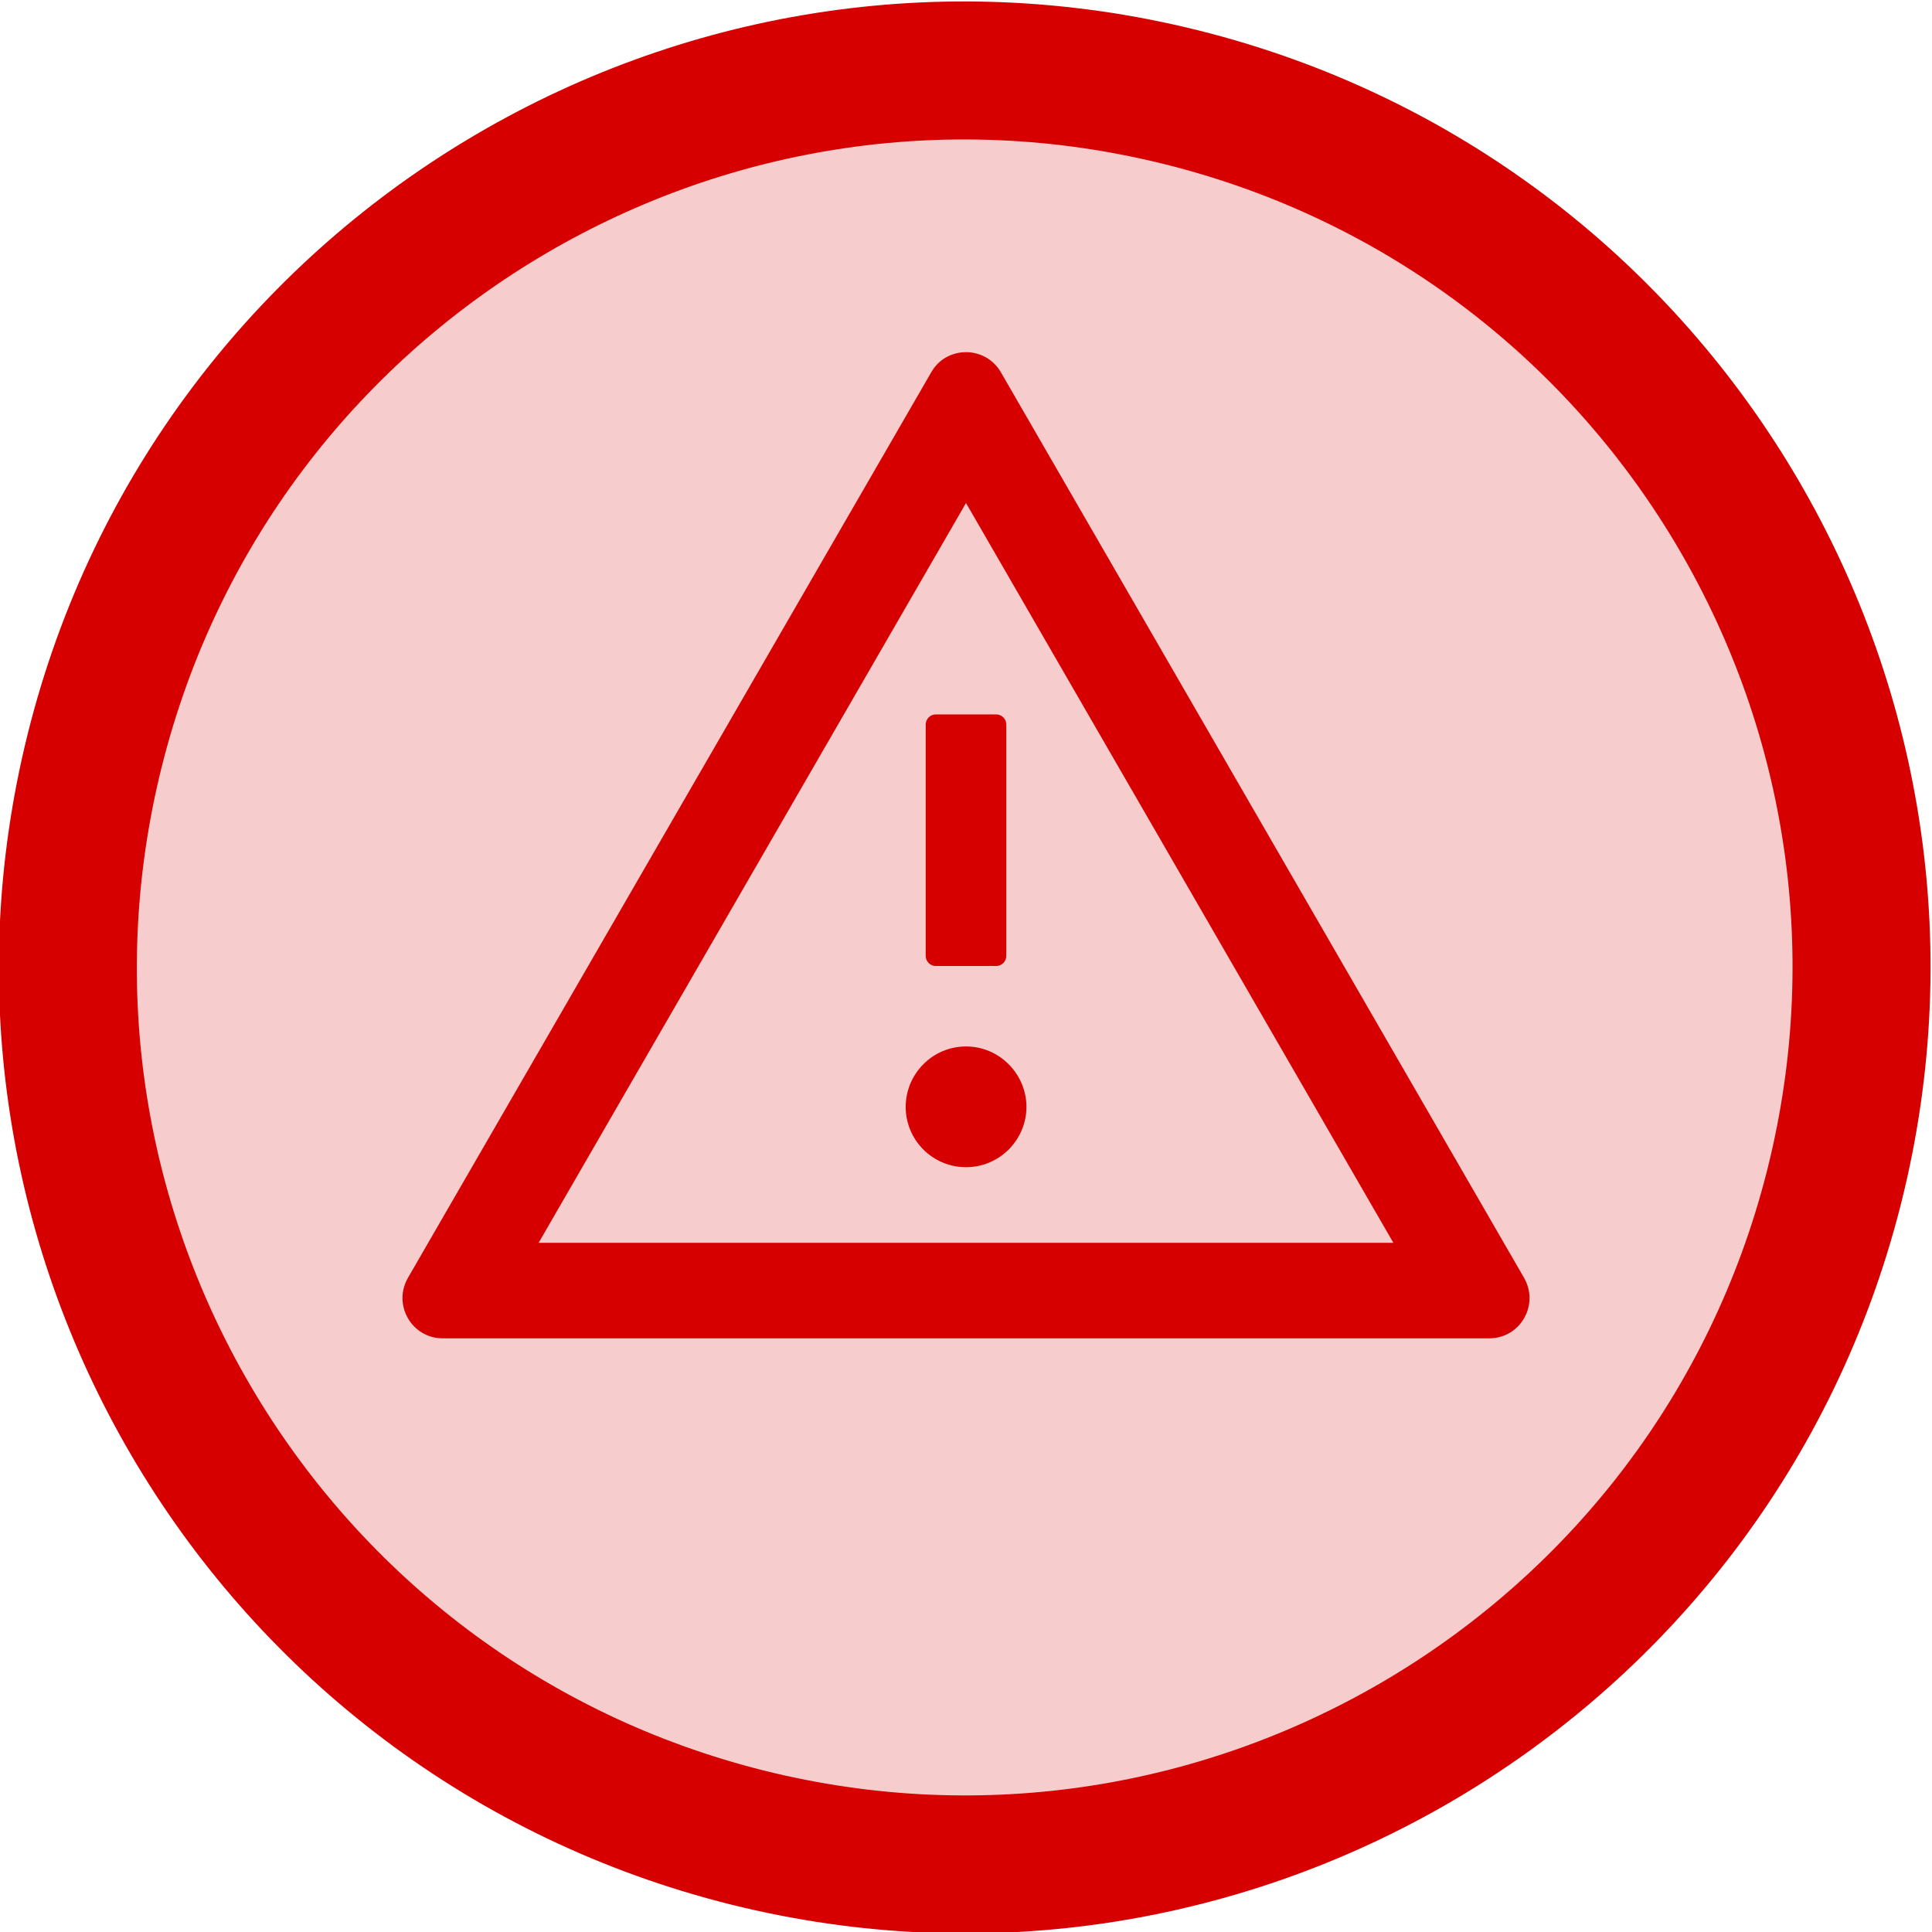<svg width="14" height="14" viewBox="0 0 14 14" fill="none" xmlns="http://www.w3.org/2000/svg">
<g clip-path="url(#clip0_10501_183758)">
<path d="M13.295 8.583L13.287 8.615C12.405 12.078 8.889 14.181 5.418 13.316C1.937 12.447 -0.182 8.92 0.686 5.439L0.686 5.439C1.554 1.956 5.081 -0.163 8.562 0.705L8.562 0.705C12.044 1.573 14.163 5.1 13.295 8.583Z" fill="#D60000" fill-opacity="0.2" stroke="#D60000"/>
<g clip-path="url(#clip1_10501_183758)">
<path d="M6.563 8.021C6.563 8.137 6.609 8.248 6.691 8.33C6.773 8.412 6.884 8.458 7 8.458C7.116 8.458 7.227 8.412 7.309 8.33C7.391 8.248 7.438 8.137 7.438 8.021C7.438 7.905 7.391 7.794 7.309 7.712C7.227 7.629 7.116 7.583 7 7.583C6.884 7.583 6.773 7.629 6.691 7.712C6.609 7.794 6.563 7.905 6.563 8.021ZM6.708 5.25V6.927C6.708 6.967 6.741 7 6.781 7H7.219C7.259 7 7.292 6.967 7.292 6.927V5.25C7.292 5.21 7.259 5.177 7.219 5.177H6.781C6.741 5.177 6.708 5.21 6.708 5.25ZM11.044 9.26L7.253 2.698C7.196 2.6 7.098 2.552 7 2.552C6.902 2.552 6.803 2.6 6.748 2.698L2.956 9.26C2.844 9.456 2.984 9.698 3.208 9.698H10.792C11.016 9.698 11.156 9.456 11.044 9.26ZM3.903 9.006L7 3.645L10.097 9.006H3.903Z" fill="#D60000"/>
</g>
</g>
<defs>
<clipPath id="clip0_10501_183758">
<rect width="14" height="14" fill="white"/>
</clipPath>
<clipPath id="clip1_10501_183758">
<rect width="9.333" height="9.333" fill="white" transform="translate(2.333 1.458)"/>
</clipPath>
</defs>
</svg>
